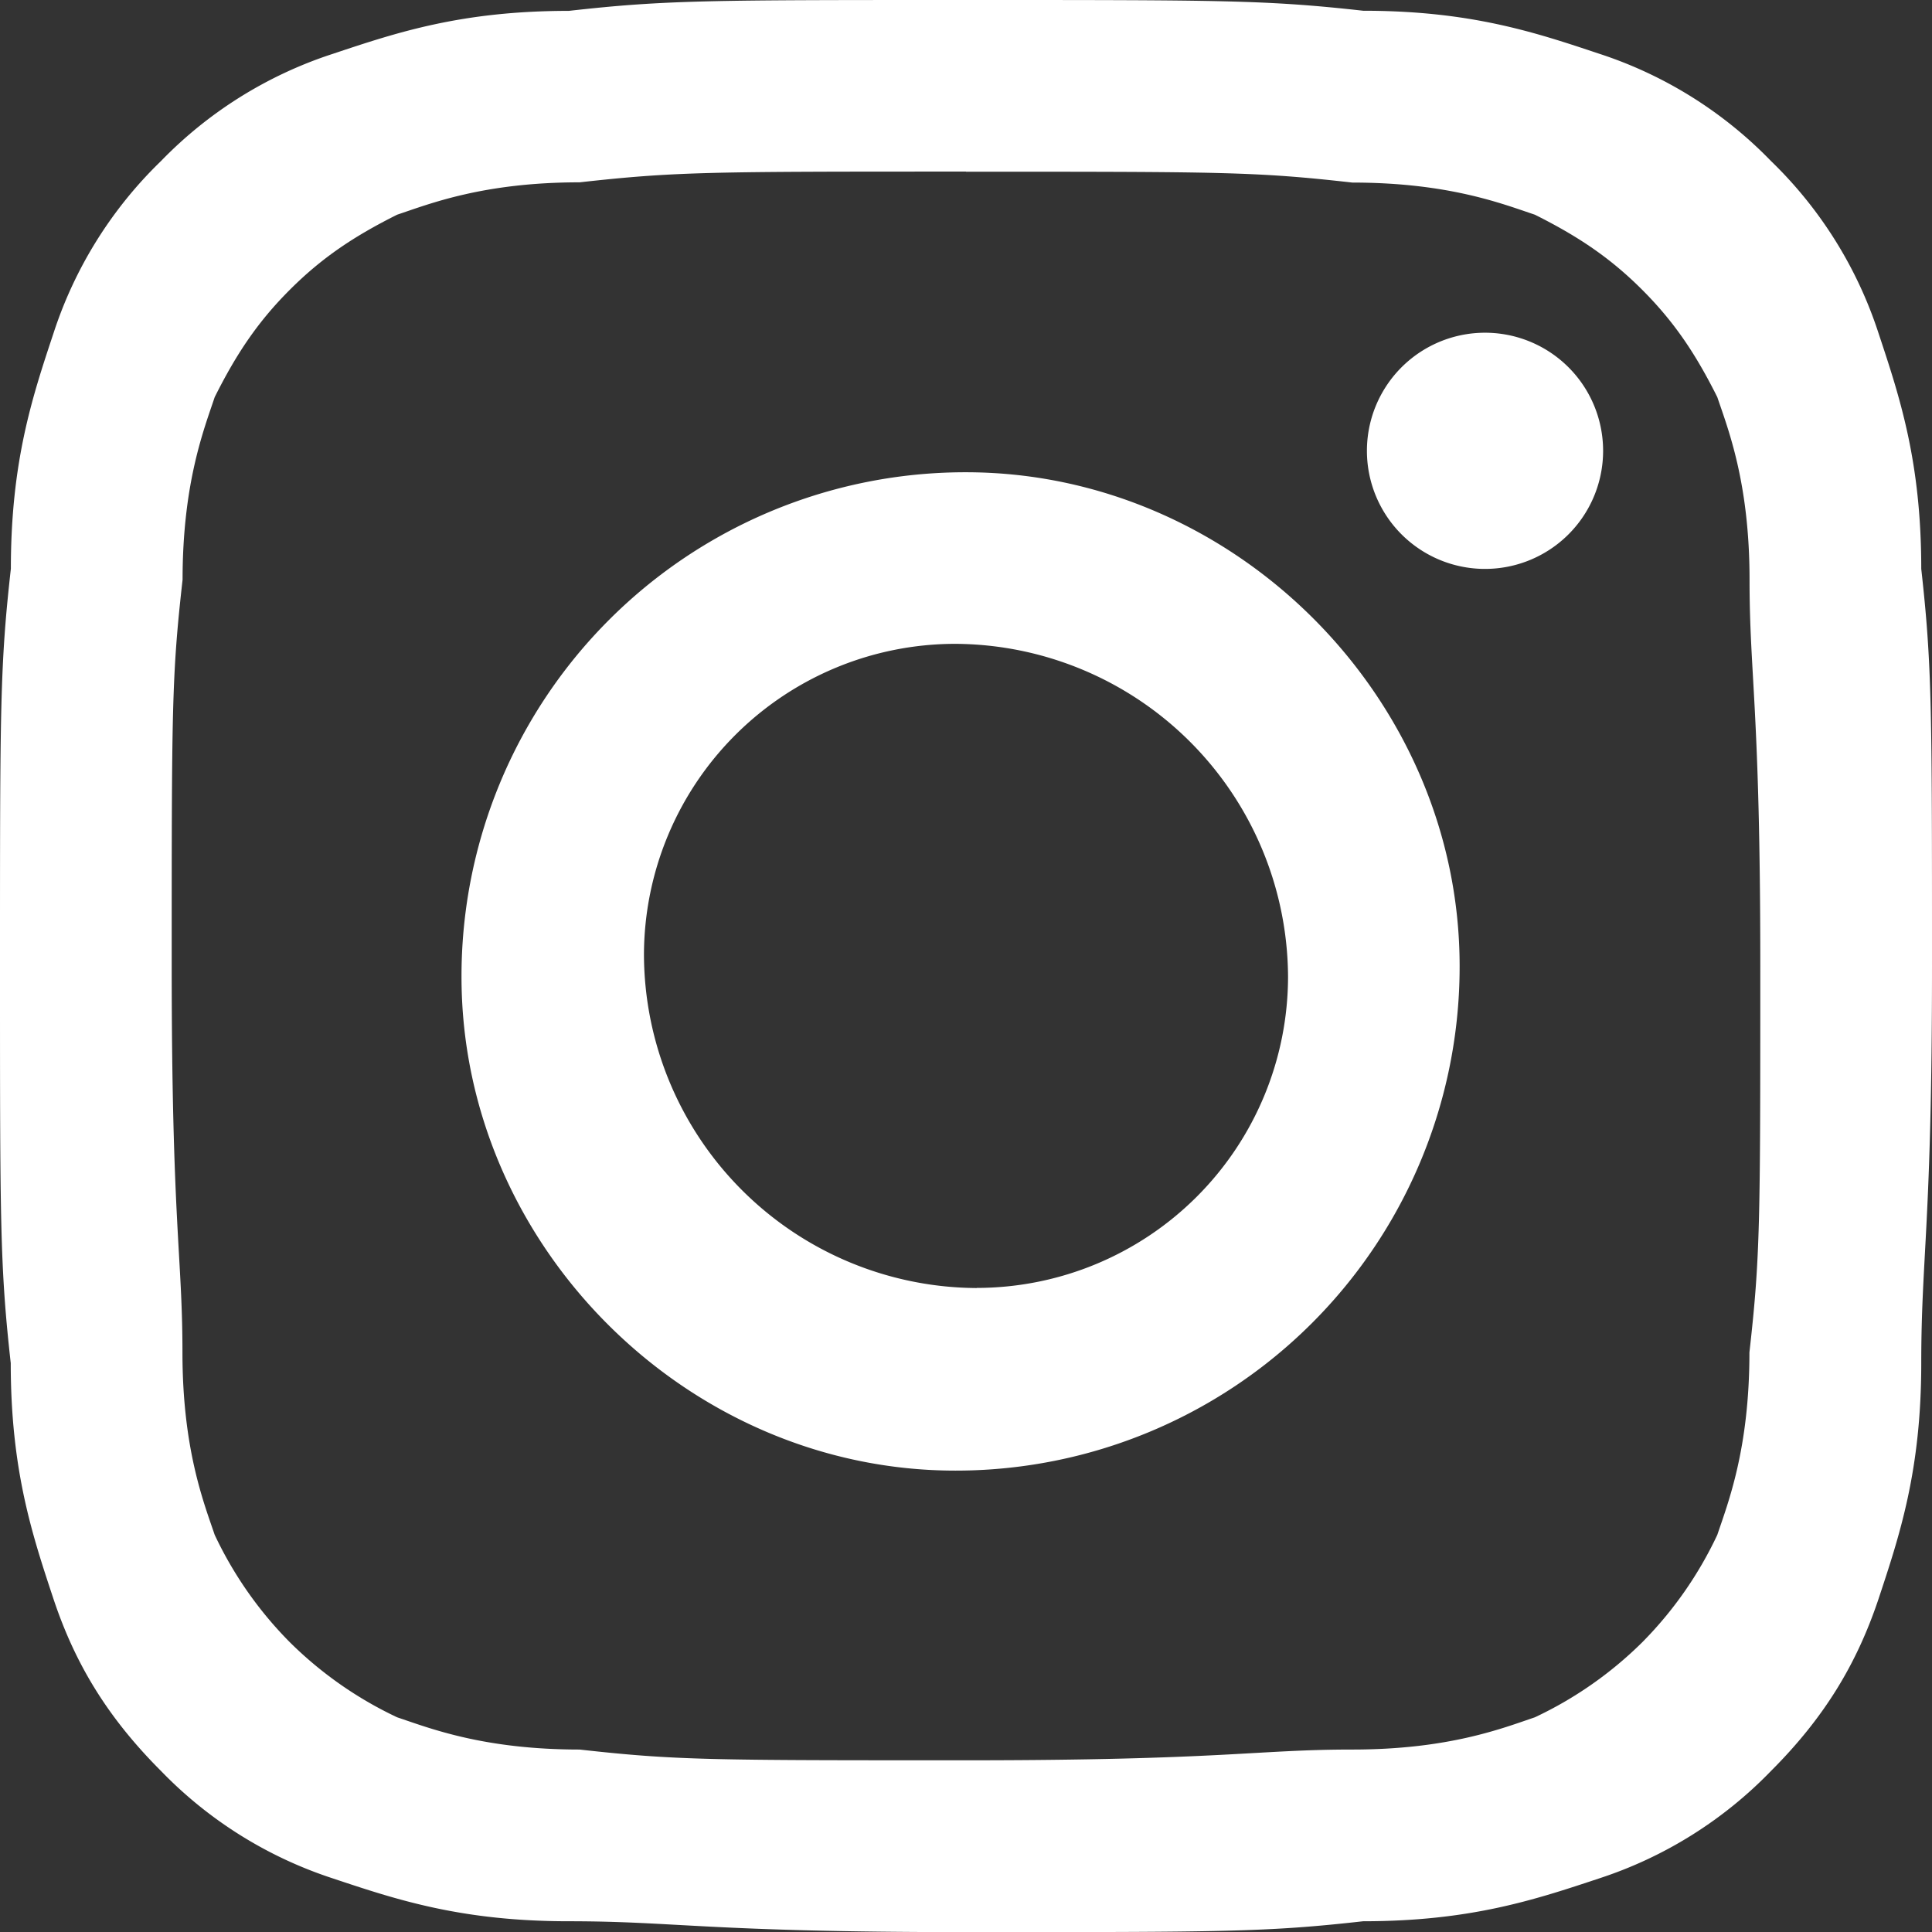 <svg width="16" height="16" fill="none" xmlns="http://www.w3.org/2000/svg"><rect width="100%" height="100%" fill="#333333" stroke="none"/><path d="M8 1.422c2.133 0 2.4 0 3.2.09.8 0 1.244.177 1.511.266.356.178.622.355.889.622s.444.533.622.889c.09.267.267.711.267 1.511 0 .8.089 1.067.089 3.2s0 2.4-.09 3.2c0 .8-.177 1.245-.266 1.511a3.19 3.19 0 01-.622.89 3.19 3.19 0 01-.889.621c-.267.09-.711.267-1.511.267-.8 0-1.067.089-3.2.089s-2.4 0-3.2-.089c-.8 0-1.244-.178-1.511-.267A3.19 3.19 0 012.4 13.6a3.19 3.19 0 01-.622-.889c-.09-.266-.267-.71-.267-1.51s-.089-1.068-.089-3.2c0-2.134 0-2.4.09-3.2 0-.8.177-1.245.266-1.512.178-.356.355-.622.622-.889s.533-.444.889-.622C3.556 1.689 4 1.51 4.8 1.51c.8-.089 1.067-.089 3.2-.089zM8 0C5.867 0 5.511 0 4.711.09c-.889 0-1.422.178-1.955.356a3.48 3.48 0 00-1.423.888 3.48 3.48 0 00-.889 1.423C.267 3.289.09 3.822.09 4.71 0 5.511 0 5.867 0 8.001c0 2.133 0 2.488.089 3.288 0 .889.178 1.422.355 1.956.178.533.445.977.89 1.422a3.48 3.48 0 001.422.889c.533.178 1.066.355 1.955.355s1.156.09 3.289.09 2.489 0 3.289-.09c.889 0 1.422-.178 1.955-.355a3.48 3.48 0 001.423-.89c.444-.444.71-.888.889-1.421.177-.534.355-1.067.355-1.956S16 10.134 16 8c0-2.133 0-2.489-.089-3.289 0-.889-.178-1.422-.355-1.955a3.48 3.48 0 00-.89-1.423 3.48 3.48 0 00-1.422-.888C12.711.267 12.178.089 11.29.089 10.489 0 10.133 0 8 0z" fill="#fff"/><path d="M8 3.911A4.173 4.173 0 003.822 8.09c0 2.222 1.867 4.089 4.09 4.089A4.173 4.173 0 0012.088 8c0-2.222-1.867-4.089-4.089-4.089zm.089 6.756A2.77 2.77 0 015.333 7.91a2.58 2.58 0 012.578-2.578 2.77 2.77 0 012.756 2.756 2.58 2.58 0 01-2.578 2.578zM12.267 4.711a.978.978 0 100-1.955.978.978 0 000 1.955z" fill="#fff"/></svg>
